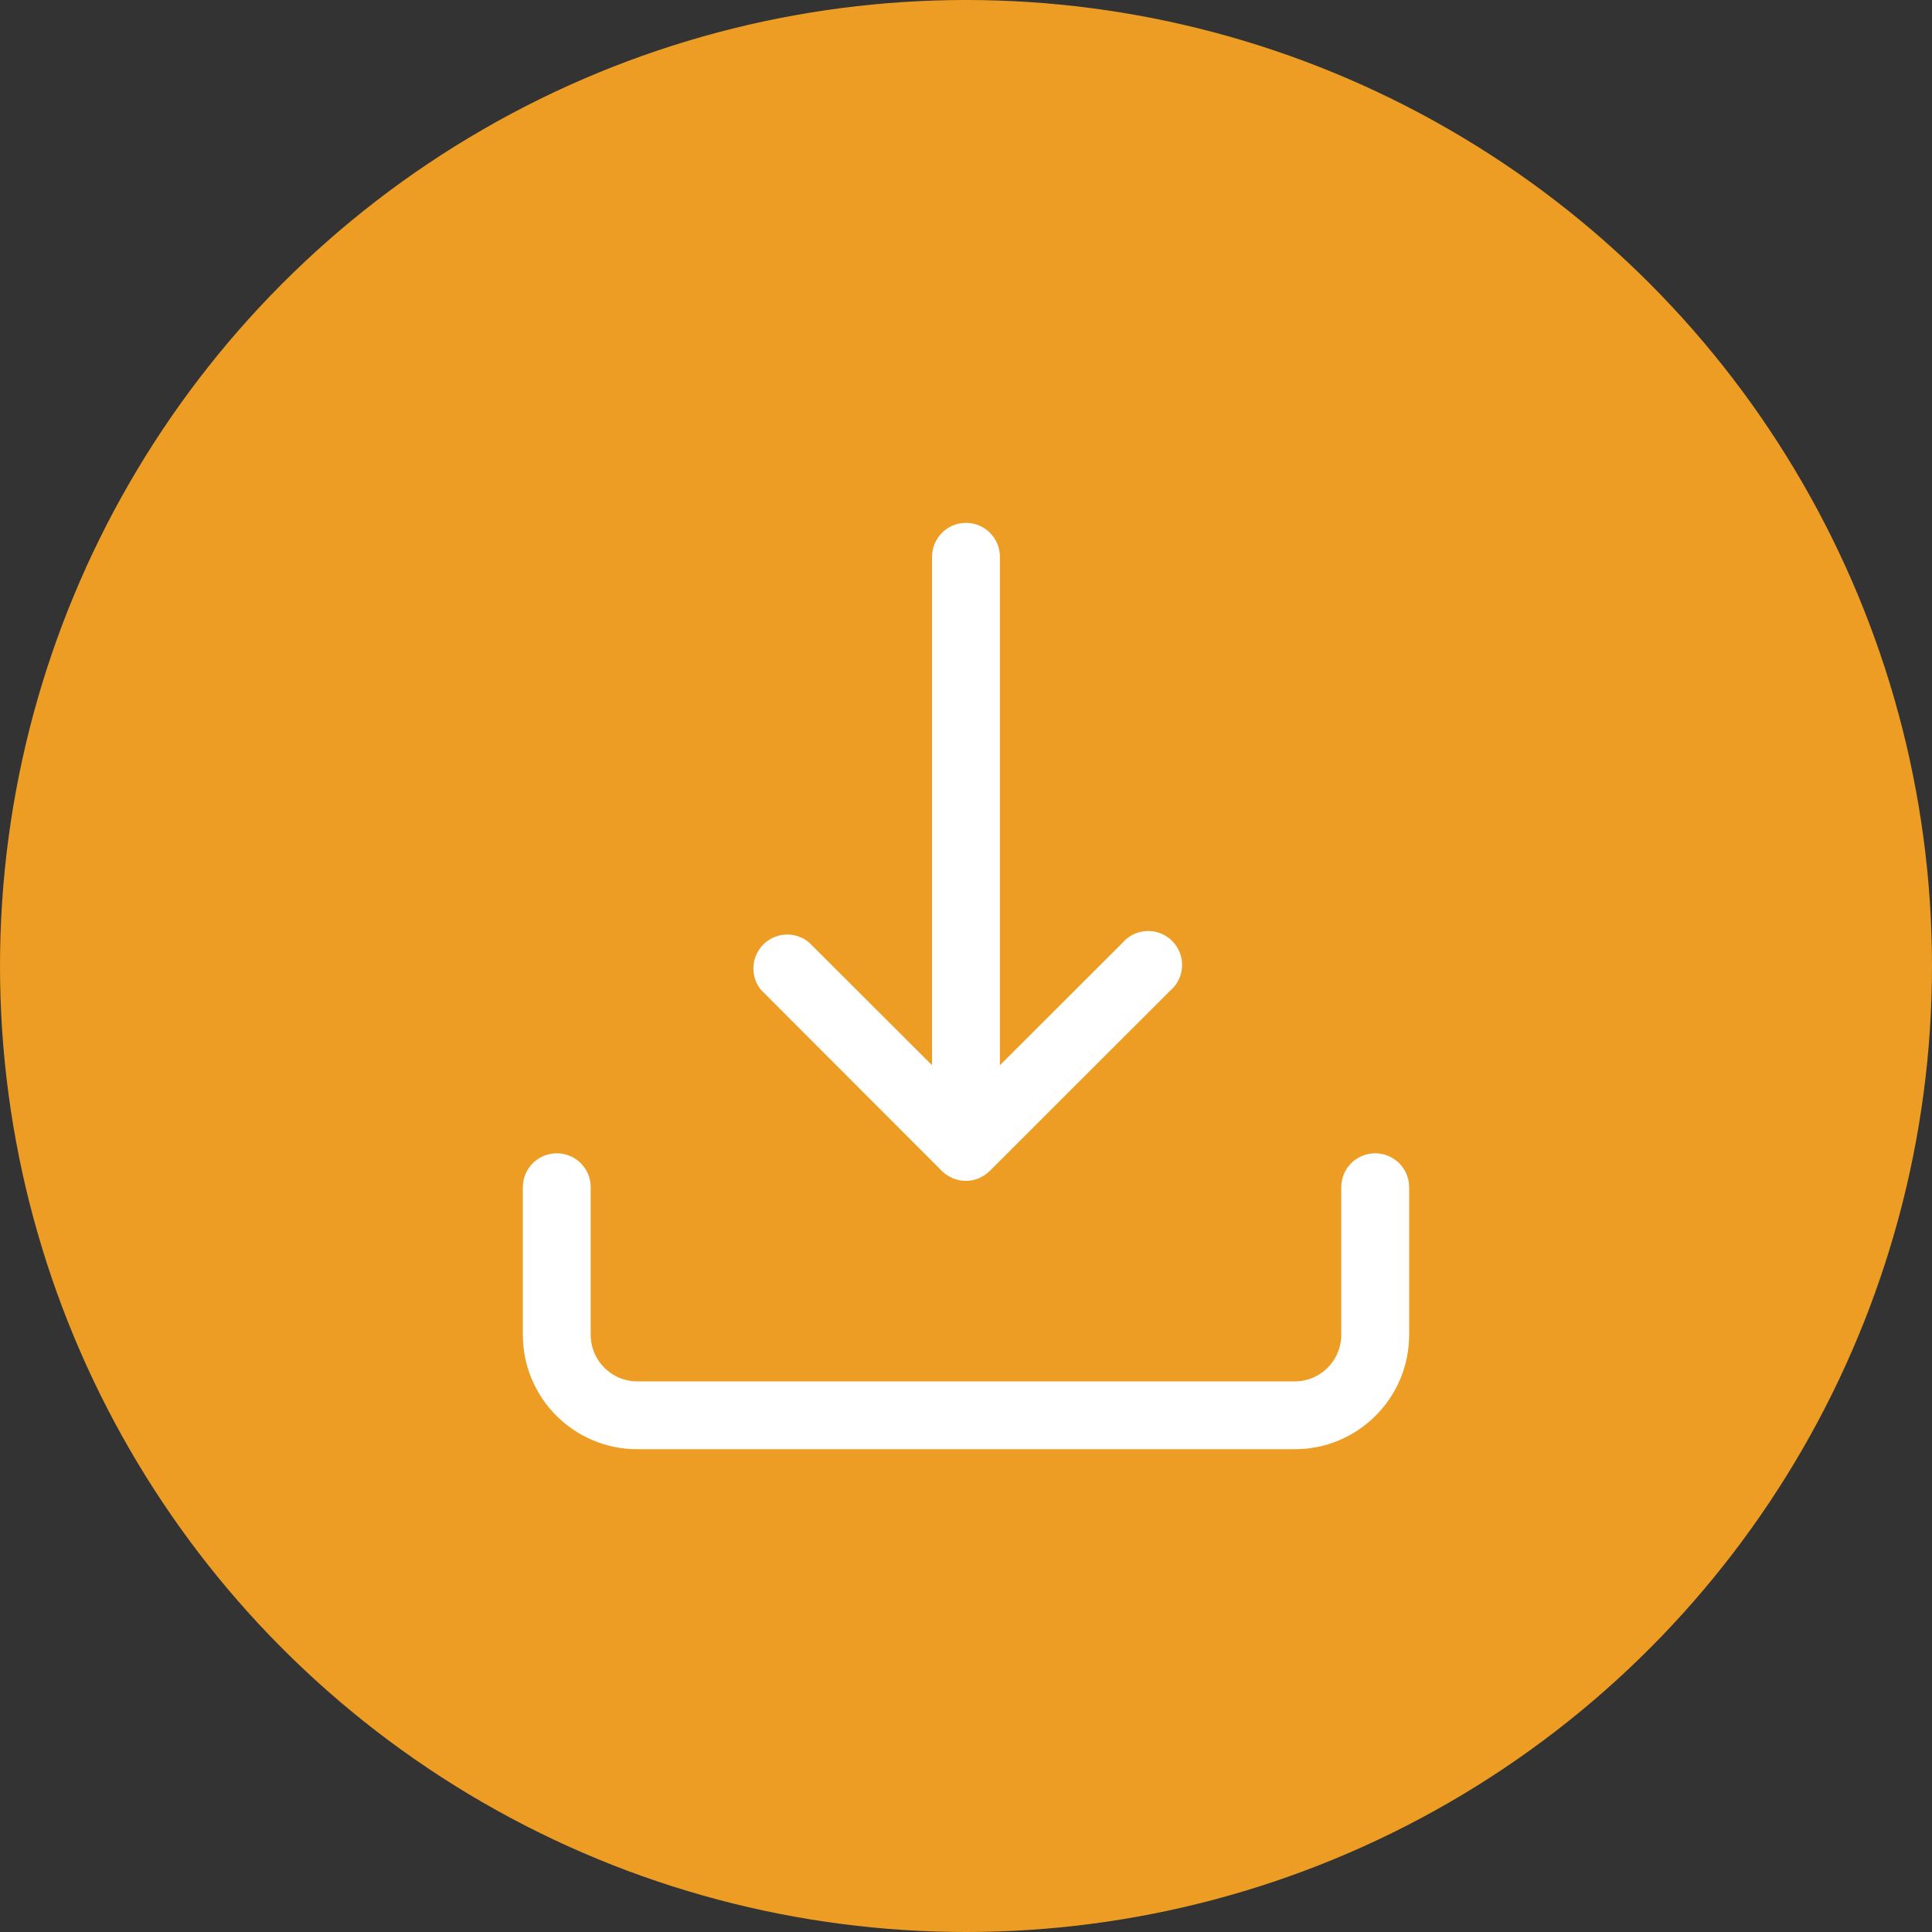 <?xml version="1.0" encoding="UTF-8"?>
<svg width="35px" height="35px" viewBox="0 0 35 35" version="1.1" xmlns="http://www.w3.org/2000/svg" xmlns:xlink="http://www.w3.org/1999/xlink">
    <rect x="0" y="0" width="35" height="35" fill="#333333" stroke="none"/>
    <!-- Generator: Sketch 63.1 (92452) - https://sketch.com -->
    <title>群組 17copycopycopy</title>
    <desc>Created with Sketch.</desc>
    <g id="page-1" stroke="none" stroke-width="1" fill="none" fill-rule="evenodd">
        <g id="03-1-1_investor-financial_a" transform="translate(-731, -972)">
            <g id="群組-20" transform="translate(365, 860)">
                <g id="群組-17copycopycopy" transform="translate(366, 112)">
                    <circle id="橢圓形" fill="#ED9D23" cx="17.5" cy="17.5" r="17.5"></circle>
                    <g id="群組-15" transform="translate(9.722, 9.722)" fill="#FFFFFF" stroke="#FFFFFF" stroke-width="0.5">
                        <path d="M7.52,11.317 L7.52,11.317 C7.537,11.333 7.554,11.348 7.574,11.36 L7.603,11.376 C7.625,11.39 7.649,11.4 7.674,11.405 L7.705,11.414 C7.751,11.423 7.799,11.423 7.846,11.414 L7.877,11.404 L7.914,11.393 C7.926,11.387 7.939,11.381 7.95,11.374 L7.976,11.359 C7.996,11.346 8.015,11.33 8.032,11.313 L11.302,8.046 C11.461,7.923 11.49,7.694 11.366,7.535 C11.242,7.376 11.013,7.347 10.854,7.471 C10.83,7.489 10.809,7.511 10.79,7.535 L8.142,10.179 L8.142,0.365 C8.142,0.163 7.979,-1.69247332e-13 7.778,-1.69247332e-13 C7.576,-1.69247332e-13 7.413,0.163 7.413,0.365 L7.413,10.179 L4.765,7.535 C4.606,7.411 4.377,7.44 4.253,7.599 C4.151,7.73 4.151,7.915 4.253,8.046 L7.52,11.317 Z" id="Fill-1"></path>
                        <path d="M15.191,11.421 C14.99,11.421 14.826,11.584 14.826,11.785 L14.826,14.459 C14.826,15.063 14.337,15.553 13.733,15.553 L1.823,15.553 C1.219,15.553 0.729,15.063 0.729,14.459 L0.729,11.785 C0.729,11.584 0.566,11.421 0.365,11.421 C0.163,11.421 8.75595892e-13,11.584 8.75595892e-13,11.785 L8.75595892e-13,14.459 C8.75595892e-13,15.466 0.816,16.282 1.823,16.282 L13.733,16.282 C14.739,16.282 15.556,15.466 15.556,14.459 L15.556,11.785 C15.556,11.584 15.392,11.421 15.191,11.421" id="Fill-3"></path>
                    </g>
                </g>
            </g>
        </g>
    </g>
</svg>